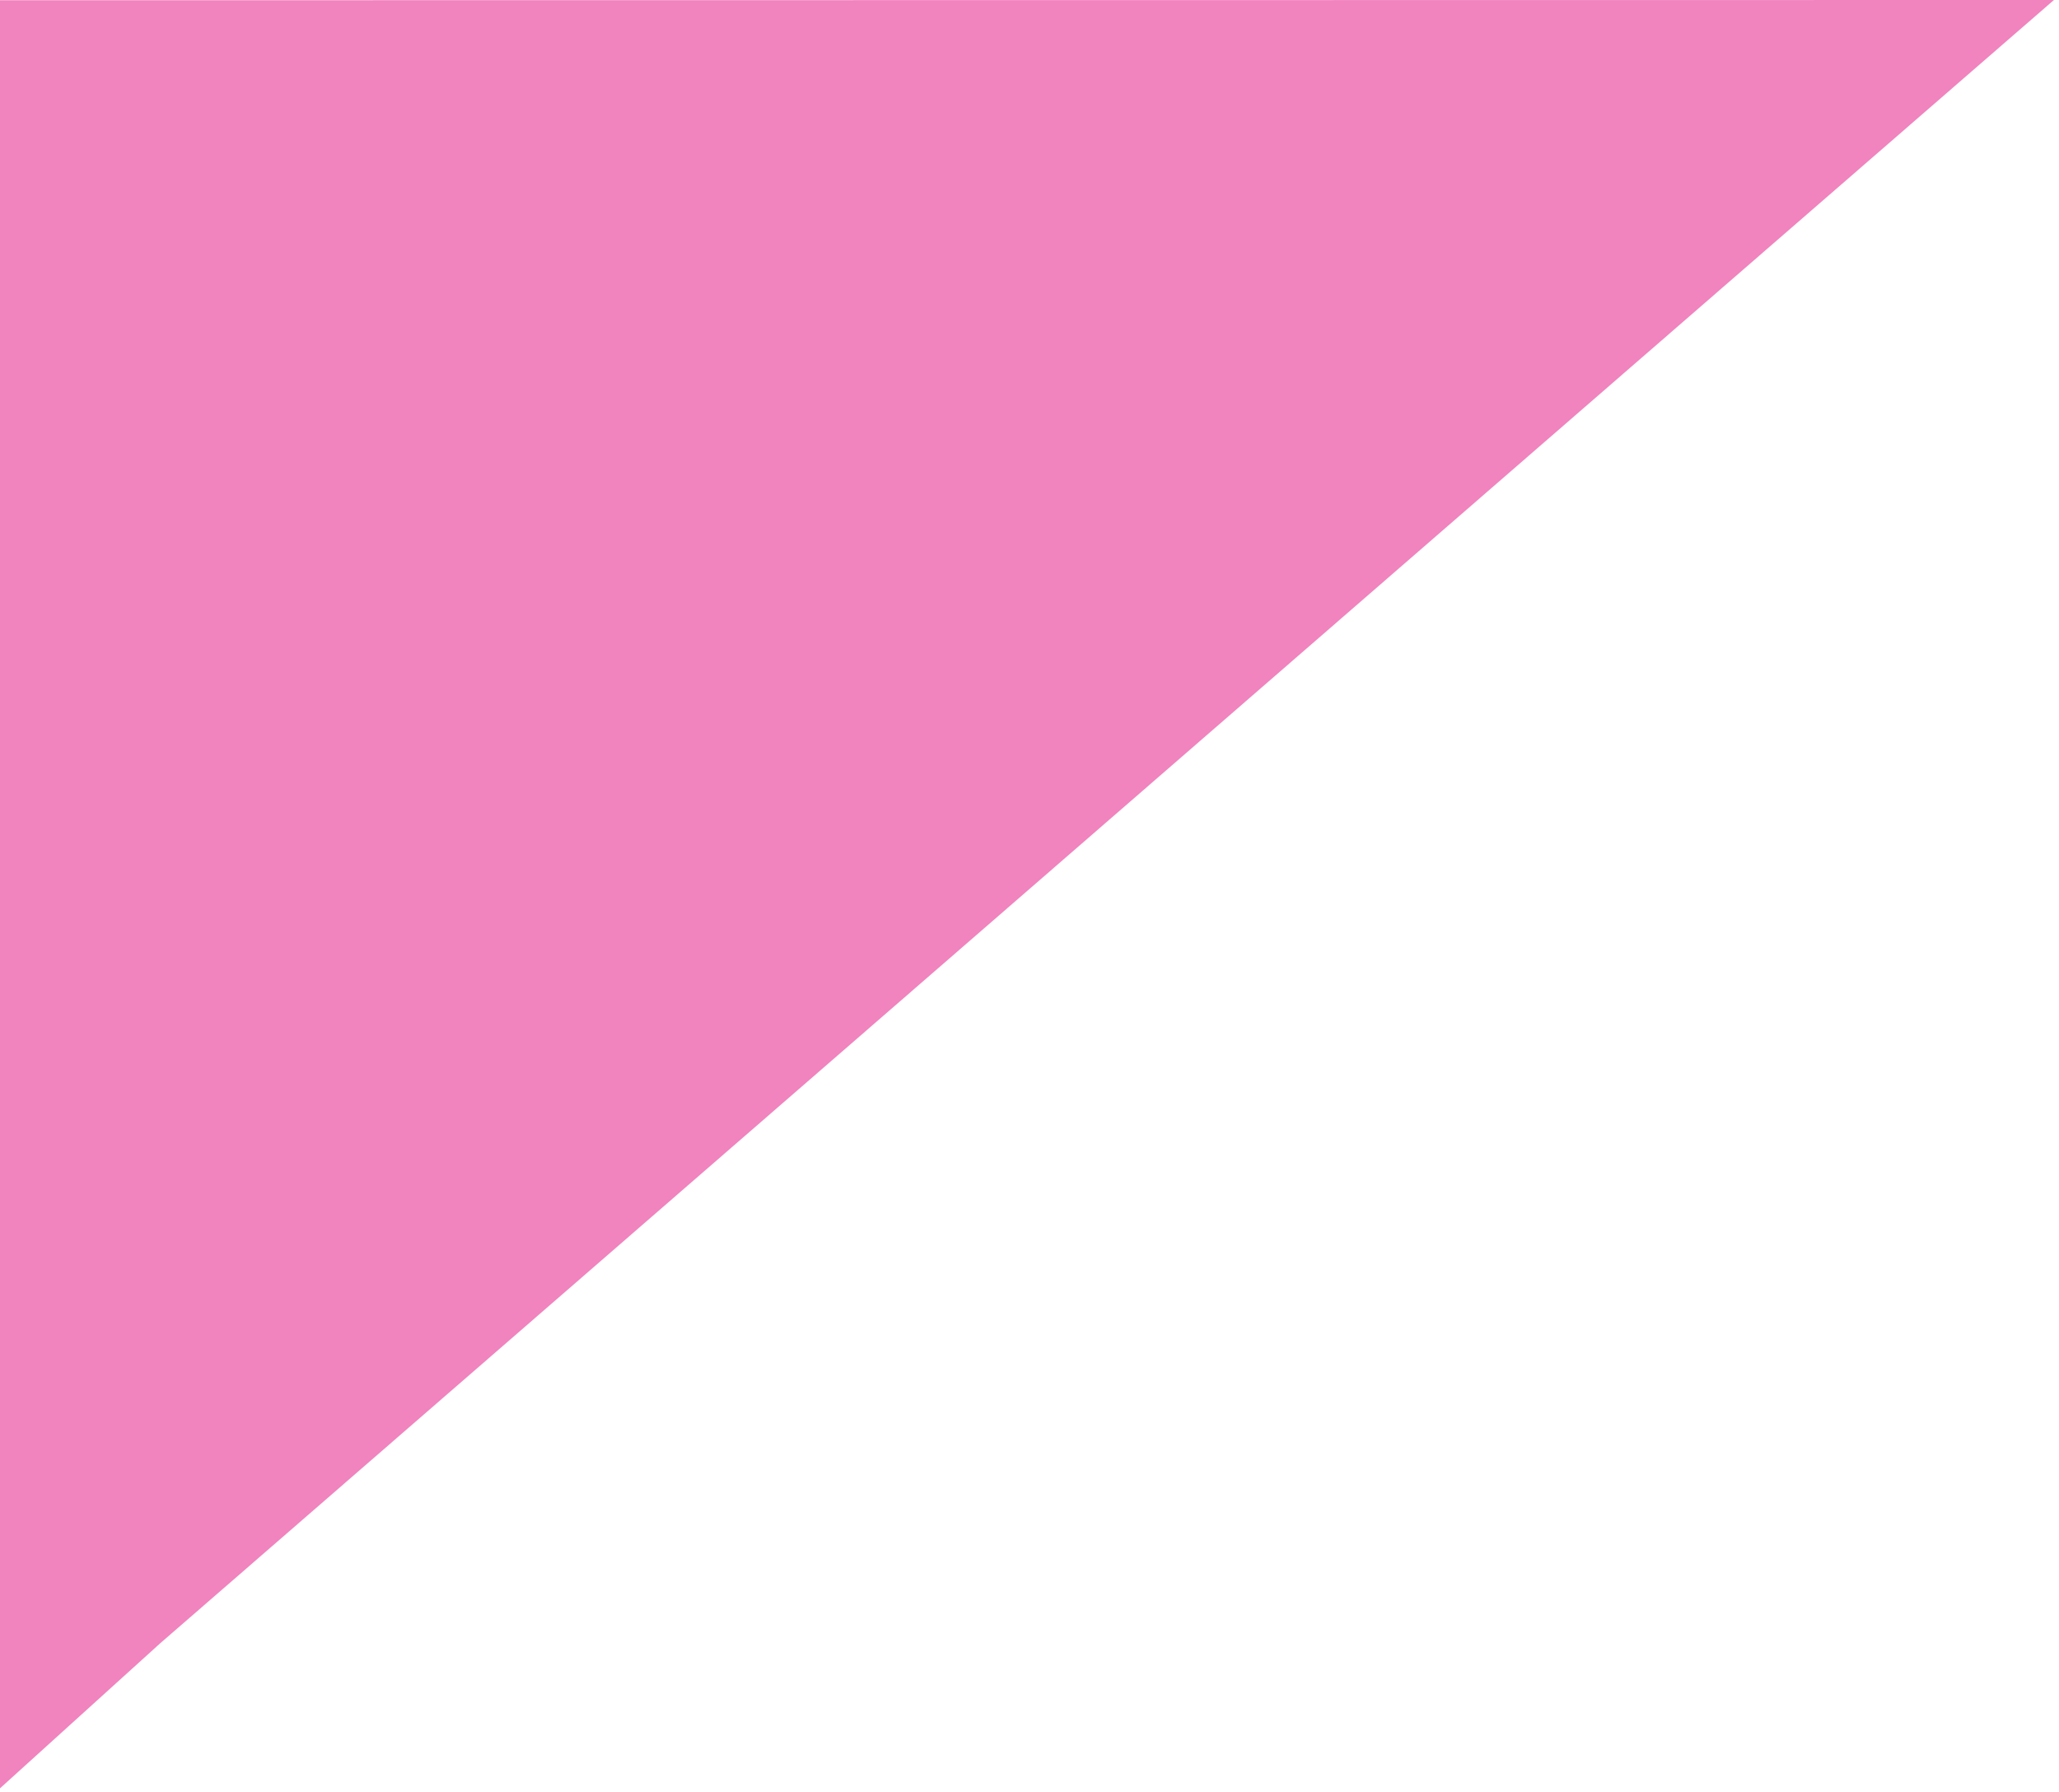 <?xml version="1.0" encoding="UTF-8"?> <svg xmlns="http://www.w3.org/2000/svg" width="131" height="114" viewBox="0 0 131 114" fill="none"><path fill-rule="evenodd" clip-rule="evenodd" d="M0 113.788L10.189 104.563L130.677 0L0 0.015V113.788Z" fill="#E5097F" fill-opacity="0.5"></path></svg> 